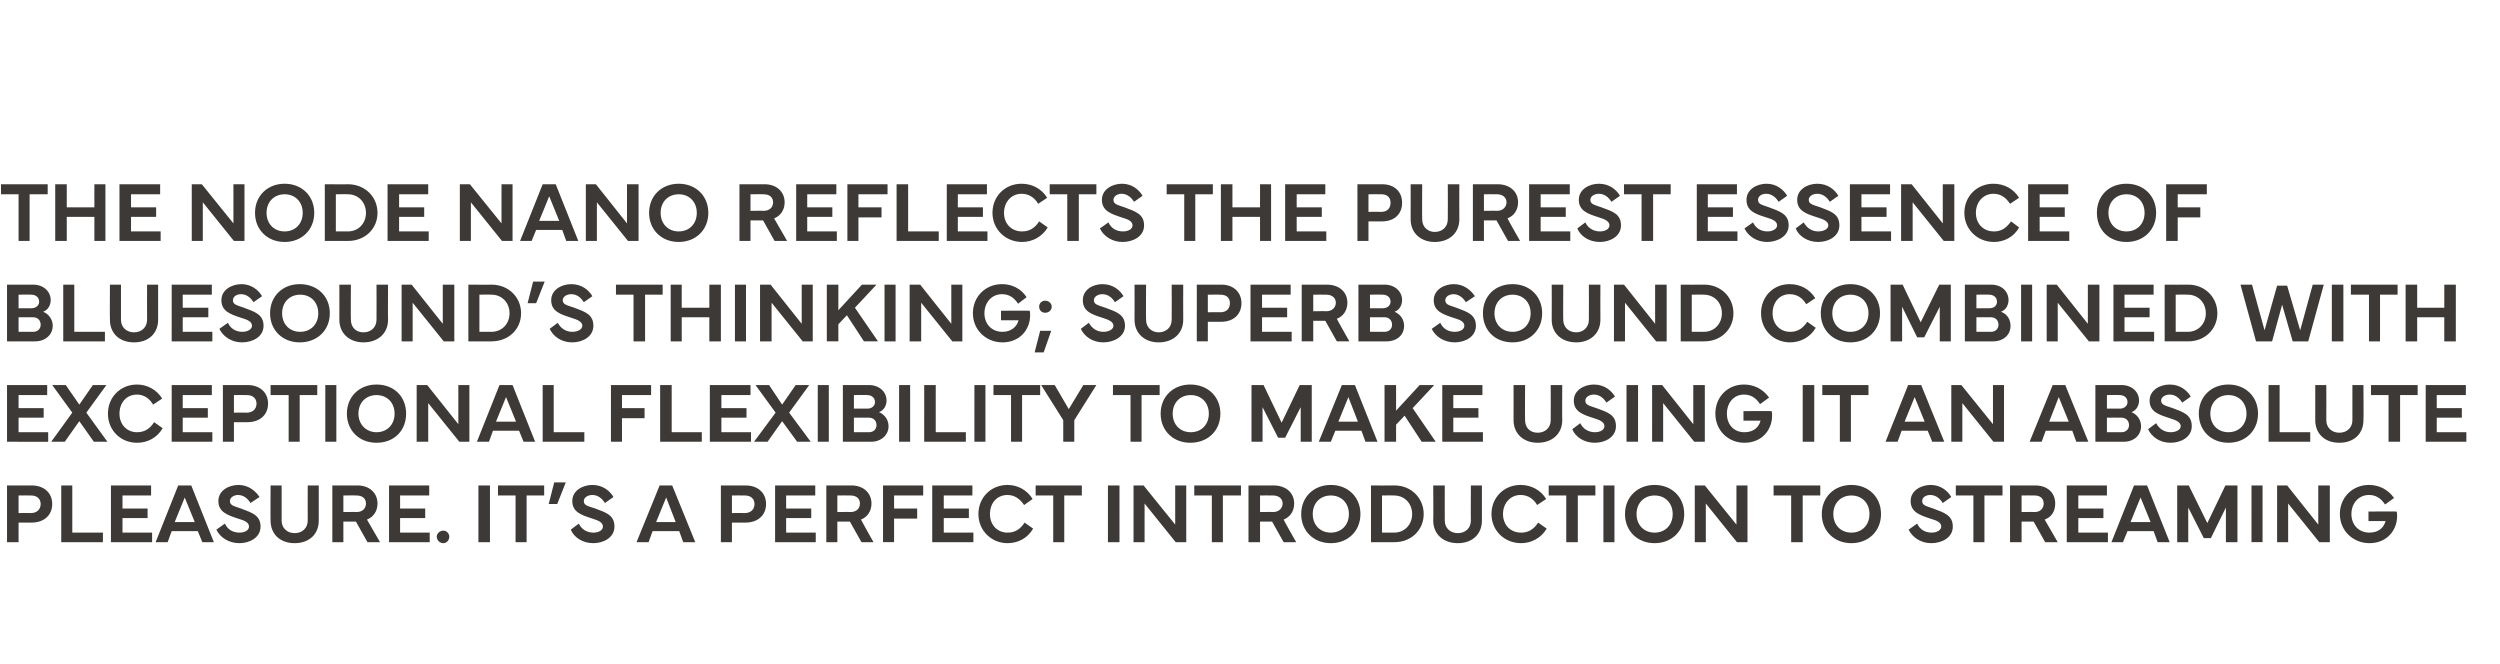 <?xml version="1.0" standalone="no"?><!DOCTYPE svg PUBLIC "-//W3C//DTD SVG 1.1//EN" "http://www.w3.org/Graphics/SVG/1.1/DTD/svg11.dtd"><svg xmlns="http://www.w3.org/2000/svg" version="1.1" width="498px" height="132.3px" viewBox="0 -28 498 132.3" style="top:-28px"><desc>The Node NANO reflects the purest essence of Bluesound’s thinking; superb sound combined with exceptional flexibility...</desc><defs/><g id="Polygon182308"><path d="m1.4 80V68.7s4.94.03 4.9 0c2.5 0 4.1 1.5 4.1 3.7c0 2.2-1.6 3.7-4.1 3.7c.04.02-2.6 0-2.6 0v3.9H1.4zm2.3-5.8s2.5-.02 2.5 0c1.2 0 1.9-.8 1.9-1.8c0-1-.7-1.7-1.9-1.7c0-.03-2.5 0-2.5 0v3.5zM20.5 80h-8.3V68.7h2.2v9.4h6.1v1.9zm1.6-11.3h8v2h-5.7v2.6h5v1.9h-5v2.9h5.9v1.9h-8.2V68.7zM31 80l4.5-11.3h2.6L42.6 80h-2.3l-.9-2.2h-5.2l-.8 2.2H31zm7.8-4l-2-4.9l-2 4.9h4zm6 .3c.5 1.1 1.5 1.8 2.9 1.8c1.1 0 1.9-.5 1.9-1.2c0-.8-.8-1.2-2.2-1.6c-2.1-.7-3.9-1.3-3.9-3.5c0-2.1 2.1-3.2 4-3.2c2 0 3.4 1.2 4.2 2.4l-1.8 1.2c-.5-.8-1.3-1.6-2.5-1.6c-.8 0-1.6.5-1.6 1.2c0 .9.8 1 2.2 1.5c2.1.8 3.9 1.3 3.9 3.6c0 2.2-2.2 3.3-4.2 3.3c-2.2 0-3.9-1.2-4.6-2.7l1.7-1.2zm9.1-.6c-.04.02 0-7 0-7h2.2v7c0 1.5 1.1 2.5 2.6 2.5c1.5 0 2.6-1 2.6-2.5c-.02-.03 0-7 0-7h2.2v7c0 2.7-1.9 4.5-4.8 4.5c-2.9 0-4.8-1.8-4.8-4.5zM66.2 80V68.7s4.97.03 5 0c2.4 0 4 1.5 4 3.6c0 1.5-.8 2.7-2.1 3.2c0 .03 2.6 4.5 2.6 4.5h-2.5l-2.3-4.1h-2.5v4.1h-2.2zm2.2-6s2.63-.04 2.6 0c1.3 0 1.9-.8 1.9-1.7c0-.9-.6-1.6-1.9-1.6c.03-.03-2.6 0-2.6 0v3.3zm9.1-5.3h8v2h-5.8v2.6h5v1.9h-5v2.9h5.9v1.9h-8.1V68.7zm10.8 9c.7 0 1.2.6 1.2 1.2c0 .7-.5 1.3-1.2 1.3c-.7 0-1.3-.6-1.3-1.3c0-.6.6-1.2 1.3-1.2zm9.3 2.3h-2.3V68.7h2.3V80zm1.6-11.3h9.2v2h-3.5v9.3h-2.2v-9.3h-3.5v-2zm13.5-.6l-1.7 4.3h-1.7l1.1-4.3h2.3zm2.6 8.2c.5 1.1 1.6 1.8 2.9 1.8c1.1 0 1.9-.5 1.9-1.2c0-.8-.8-1.2-2.1-1.6c-2.2-.7-4-1.3-4-3.5c0-2.1 2.1-3.2 4-3.2c2.1 0 3.5 1.2 4.2 2.4l-1.7 1.2c-.5-.8-1.3-1.6-2.5-1.6c-.9 0-1.7.5-1.7 1.2c0 .9.8 1 2.3 1.5c2.1.8 3.8 1.3 3.8 3.6c0 2.2-2.2 3.3-4.2 3.3c-2.2 0-3.9-1.2-4.5-2.7l1.6-1.2zm11.5 3.7l4.6-11.3h2.5l4.6 11.3h-2.4l-.8-2.2H130l-.8 2.2h-2.4zm7.8-4l-1.9-4.9l-2 4.9h3.9zm9 4V68.7s4.93.03 4.9 0c2.5 0 4.1 1.5 4.1 3.7c0 2.2-1.6 3.7-4.1 3.7c.03.02-2.7 0-2.7 0v3.9h-2.2zm2.2-5.8s2.58-.02 2.6 0c1.2 0 1.9-.8 1.9-1.8c0-1-.7-1.7-1.9-1.7c-.02-.03-2.6 0-2.6 0v3.5zm8.6-5.5h8v2h-5.8v2.6h5v1.9h-5v2.9h5.9v1.9h-8.1V68.7zM164.6 80V68.7s4.96.03 5 0c2.4 0 4 1.5 4 3.6c0 1.5-.8 2.7-2.1 3.2c-.01.03 2.5 4.5 2.5 4.5h-2.4l-2.3-4.1h-2.5v4.1h-2.2zm2.2-6s2.62-.04 2.6 0c1.3 0 1.9-.8 1.9-1.7c0-.9-.6-1.6-1.9-1.6c.02-.03-2.6 0-2.6 0v3.3zm9.1-5.3h8v2h-5.8v2.6h4.6v2h-4.6v4.7h-2.2V68.7zm9.8 0h8v2H188v2.6h5v1.9h-5v2.9h5.9v1.9h-8.2V68.7zm9.2 5.7c0-3.3 2.5-5.8 5.8-5.8c2 0 3.9 1 5 2.8l-1.7 1.2c-.8-1.2-1.9-2-3.3-2c-2.1 0-3.5 1.6-3.5 3.8c0 2.2 1.5 3.7 3.5 3.7c1.4 0 2.5-.6 3.4-2l1.7 1.2c-1.1 1.9-3 2.9-5.1 2.9c-3.2 0-5.8-2.5-5.8-5.8zm11.4-5.7h9.2v2H212v9.3h-2.2v-9.3h-3.5v-2zM223 80h-2.3V68.7h2.3V80zm2.8 0V68.7h2l6.3 7.8v-7.8h2.2V80h-2.1l-6.2-7.7v7.7h-2.2zm12.1-11.3h9.3v2h-3.6v9.3h-2.2v-9.3h-3.5v-2zM248.7 80V68.7s5.02.03 5 0c2.5 0 4.1 1.5 4.1 3.6c0 1.5-.8 2.7-2.1 3.2c-.04.03 2.5 4.5 2.5 4.5h-2.5l-2.3-4.1H251v4.1h-2.3zm2.3-6s2.58-.04 2.6 0c1.2 0 1.9-.8 1.9-1.7c0-.9-.7-1.6-1.9-1.6c-.02-.03-2.6 0-2.6 0v3.3zm8.2.4c0-3.4 2.5-5.8 5.9-5.8c3.4 0 5.9 2.4 5.9 5.8c0 3.4-2.5 5.8-5.9 5.8c-3.4 0-5.9-2.4-5.9-5.8zm5.9 3.7c2.1 0 3.6-1.5 3.6-3.7c0-2.2-1.5-3.7-3.6-3.7c-2.1 0-3.6 1.5-3.6 3.7c0 2.2 1.5 3.7 3.6 3.7zm8-9.4s4.67.04 4.7 0c3.3 0 5.8 2.5 5.8 5.7c0 3.2-2.5 5.6-5.8 5.6h-4.7V68.7zm2.2 9.4s2.4-.03 2.4 0c2.1 0 3.6-1.6 3.6-3.7c0-2.1-1.5-3.7-3.6-3.7c0-.04-2.4 0-2.4 0v7.4zm10.2-2.4c.05.02 0-7 0-7h2.3s-.02 6.97 0 7c0 1.5 1.1 2.5 2.6 2.5c1.5 0 2.6-1 2.6-2.5c-.04-.03 0-7 0-7h2.2v7c0 2.7-1.9 4.5-4.8 4.5c-2.9 0-4.9-1.8-4.9-4.5zm11.6-1.3c0-3.3 2.5-5.8 5.8-5.8c2.1 0 4 1 5.1 2.8l-1.8 1.2c-.7-1.2-1.8-2-3.3-2c-2 0-3.5 1.6-3.5 3.8c0 2.2 1.5 3.7 3.6 3.7c1.4 0 2.5-.6 3.4-2l1.7 1.2c-1.1 1.9-3.1 2.9-5.1 2.9c-3.3 0-5.9-2.5-5.9-5.8zm11.4-5.7h9.3v2h-3.5v9.3H312v-9.3h-3.5v-2zM321.6 80h-2.2V68.7h2.2V80zm2.1-5.6c0-3.4 2.5-5.8 5.9-5.8c3.4 0 5.9 2.4 5.9 5.8c0 3.4-2.5 5.8-5.9 5.8c-3.4 0-5.9-2.4-5.9-5.8zm5.9 3.7c2.1 0 3.6-1.5 3.6-3.7c0-2.2-1.5-3.7-3.6-3.7c-2.1 0-3.6 1.5-3.6 3.7c0 2.2 1.5 3.7 3.6 3.7zm8 1.9V68.7h2l6.3 7.8v-7.8h2.2V80H346l-6.2-7.7v7.7h-2.2zm15.7-11.3h9.3v2h-3.5v9.3h-2.3v-9.3h-3.5v-2zm9.6 5.7c0-3.4 2.5-5.8 5.9-5.8c3.4 0 5.9 2.4 5.9 5.8c0 3.4-2.5 5.8-5.9 5.8c-3.4 0-5.9-2.4-5.9-5.8zm5.9 3.7c2.1 0 3.6-1.5 3.6-3.7c0-2.2-1.5-3.7-3.6-3.7c-2.1 0-3.6 1.5-3.6 3.7c0 2.2 1.5 3.7 3.6 3.7zm13.1-1.8c.5 1.1 1.5 1.8 2.9 1.8c1 0 1.9-.5 1.9-1.2c0-.8-.8-1.2-2.2-1.6c-2.1-.7-3.9-1.3-3.9-3.5c0-2.1 2.1-3.2 4-3.2c2 0 3.4 1.2 4.1 2.4l-1.7 1.2c-.5-.8-1.3-1.6-2.5-1.6c-.9 0-1.6.5-1.6 1.2c0 .9.8 1 2.2 1.5c2.1.8 3.9 1.3 3.9 3.6c0 2.2-2.2 3.3-4.3 3.3c-2.1 0-3.8-1.2-4.5-2.7l1.7-1.2zm7.7-7.6h9.3v2h-3.6v9.3h-2.2v-9.3h-3.5v-2zM400.4 80V68.7s5.01.03 5 0c2.5 0 4 1.5 4 3.6c0 1.5-.7 2.7-2.1 3.2c.04.03 2.6 4.5 2.6 4.5h-2.5l-2.3-4.1h-2.4v4.1h-2.3zm2.3-6s2.57-.04 2.6 0c1.2 0 1.8-.8 1.8-1.7c0-.9-.6-1.6-1.8-1.6c-.03-.03-2.6 0-2.6 0v3.3zm9-5.3h8v2H414v2.6h5v1.9h-5v2.9h5.9v1.9h-8.2V68.7zm8.9 11.3l4.5-11.3h2.6l4.5 11.3h-2.4l-.8-2.2h-5.2l-.9 2.2h-2.3zm7.8-4l-2-4.9l-2 4.9h4zm5.3-7.3h2.3l3.7 7.5l3.6-7.5h2.4V80h-2.3v-6.9l-3 6.1H439l-3.1-6.1v6.9h-2.2V68.7zm17 11.3h-2.2V68.7h2.2V80zm2.9 0V68.7h2l6.2 7.8v-7.8h2.3V80H462l-6.2-7.7v7.7h-2.2zm12.5-5.6c0-3.3 2.5-5.8 5.8-5.8c2 0 3.8.9 5 2.6l-1.8 1.3c-.9-1.4-2-1.9-3.2-1.9c-2 0-3.5 1.6-3.5 3.8c0 2.2 1.5 3.7 3.6 3.7c1.9 0 2.9-1.1 3.2-2.3c-.03-.01-3.4 0-3.4 0v-1.9s5.64-.04 5.6 0c.1.2.1.6.1.9c0 2.9-2.1 5.4-5.5 5.4c-3.3 0-5.9-2.5-5.9-5.8z" stroke="none" fill="#3d3936"/></g><g id="Polygon182307"><path d="m1.4 48.7h8v2H3.7v2.6h5v1.9h-5v2.9h5.9v1.9H1.4V48.7zm13 5.5l-4-5.5h2.7l2.7 3.9l2.7-3.9h2.7l-4 5.5l4.2 5.8h-2.7l-2.9-4.1l-2.9 4.1h-2.7l4.2-5.8zm7.1.2c0-3.3 2.5-5.8 5.8-5.8c2 0 3.9 1 5 2.8l-1.8 1.2c-.7-1.2-1.8-2-3.2-2c-2.1 0-3.5 1.6-3.5 3.8c0 2.2 1.5 3.7 3.5 3.7c1.4 0 2.5-.6 3.4-2l1.7 1.2c-1.1 1.9-3 2.9-5.1 2.9c-3.3 0-5.8-2.5-5.8-5.8zm12.7-5.7h8v2h-5.8v2.6h5v1.9h-5v2.9h5.9v1.9h-8.1V48.7zM44.4 60V48.7s4.92.03 4.9 0c2.5 0 4.1 1.5 4.1 3.7c0 2.2-1.6 3.7-4.1 3.7c.02.02-2.7 0-2.7 0v3.9h-2.2zm2.2-5.8s2.58-.02 2.6 0c1.2 0 1.9-.8 1.9-1.8c0-1-.7-1.7-1.9-1.7c-.02-.03-2.6 0-2.6 0v3.5zm7.3-5.5h9.3v2h-3.5v9.3h-2.2v-9.3h-3.6v-2zM67 60h-2.2V48.7h2.2V60zm2.1-5.6c0-3.4 2.5-5.8 5.9-5.8c3.5 0 5.9 2.4 5.9 5.8c0 3.4-2.4 5.8-5.9 5.8c-3.4 0-5.9-2.4-5.9-5.8zm5.9 3.7c2.1 0 3.6-1.5 3.6-3.7c0-2.2-1.5-3.7-3.6-3.7c-2.1 0-3.6 1.5-3.6 3.7c0 2.2 1.6 3.7 3.6 3.7zm8 1.9V48.7h2.1l6.2 7.8v-7.8h2.2V60h-2l-6.2-7.7v7.7H83zm12 0l4.5-11.3h2.6l4.5 11.3h-2.3l-.9-2.2h-5.2l-.8 2.2H95zm7.8-4l-2-4.9l-2 4.9h4zm13.6 4h-8.3V48.7h2.2v9.4h6.1v1.9zm5.3-11.3h8v2h-5.8v2.6h4.5v2h-4.5v4.7h-2.2V48.7zM139.8 60h-8.3V48.7h2.3v9.4h6v1.9zm1.6-11.3h8.1v2h-5.8v2.6h5v1.9h-5v2.9h5.9v1.9h-8.2V48.7zm13.1 5.5l-4-5.5h2.7l2.6 3.9l2.7-3.9h2.7l-4 5.5l4.3 5.8h-2.7l-3-4.1l-2.9 4.1h-2.7l4.3-5.8zm10.6 5.8h-2.2V48.7h2.2V60zm2.8-11.3s5.2.03 5.2 0c2 0 3.5 1.3 3.5 3.1c0 .8-.4 1.9-1.5 2.3c1.2.5 1.9 1.6 1.9 2.8c0 1.8-1.5 3.1-3.5 3.1h-5.6V48.7zm2.2 2v2.7h2.7c.9 0 1.5-.6 1.5-1.3c0-.9-.7-1.4-1.6-1.4c.01-.05-2.6 0-2.6 0zm0 4.5v2.9s3-.02 3 0c.9 0 1.5-.6 1.5-1.4c0-.9-.6-1.5-1.5-1.5c0-.02-3 0-3 0zm11.2 4.8h-2.2V48.7h2.2V60zm11.1 0h-8.3V48.7h2.3v9.4h6v1.9zm3.9 0h-2.2V48.7h2.2V60zm1.6-11.3h9.3v2h-3.6v9.3h-2.2v-9.3h-3.5v-2zm12.2 0l2.8 4.8l2.9-4.8h2.6l-4.4 7v4.3h-2.2v-4.3l-4.4-7h2.7zm11.6 0h9.3v2h-3.6v9.3h-2.2v-9.3h-3.5v-2zm9.5 5.7c0-3.4 2.5-5.8 5.9-5.8c3.5 0 6 2.4 6 5.8c0 3.4-2.5 5.8-6 5.8c-3.4 0-5.9-2.4-5.9-5.8zm6 3.7c2.1 0 3.6-1.5 3.6-3.7c0-2.2-1.5-3.7-3.6-3.7c-2.1 0-3.6 1.5-3.6 3.7c0 2.2 1.5 3.7 3.6 3.7zm12.1-9.4h2.4l3.6 7.5l3.6-7.5h2.4V60h-2.2v-6.9l-3.1 6.1h-1.4l-3.1-6.1v6.9h-2.2V48.7zM262.7 60l4.6-11.3h2.6l4.5 11.3H272l-.8-2.2H266l-.9 2.2h-2.4zm7.8-4l-1.9-4.9l-2 4.9h3.9zm5.3 4V48.7h2.3v5.1l4.7-5.1h2.9l-4.3 4.6L286 60h-2.8l-3.4-5.2l-1.7 1.8v3.4h-2.3zm11.5-11.3h8v2h-5.8v2.6h5v1.9h-5v2.9h5.9v1.9h-8.1V48.7zm14.2 7c.02.02 0-7 0-7h2.3s-.05 6.97 0 7c0 1.5 1 2.5 2.5 2.5c1.5 0 2.6-1 2.6-2.5c.03-.03 0-7 0-7h2.3s-.04 7.02 0 7c0 2.7-2 4.5-4.9 4.5c-2.8 0-4.8-1.8-4.8-4.5zm13.3.6c.5 1.1 1.6 1.8 2.9 1.8c1.1 0 1.9-.5 1.9-1.2c0-.8-.8-1.2-2.1-1.6c-2.2-.7-4-1.3-4-3.5c0-2.1 2.1-3.2 4-3.2c2.1 0 3.5 1.2 4.2 2.4l-1.7 1.2c-.5-.8-1.3-1.6-2.5-1.6c-.9 0-1.7.5-1.7 1.2c0 .9.8 1 2.2 1.5c2.2.8 3.9 1.3 3.9 3.6c0 2.2-2.2 3.3-4.2 3.3c-2.2 0-3.9-1.2-4.5-2.7l1.6-1.2zm11.5 3.7H324V48.7h2.3V60zm2.8 0V48.7h2l6.2 7.8v-7.8h2.3V60h-2.1l-6.2-7.7v7.7h-2.2zm12.6-5.6c0-3.3 2.4-5.8 5.7-5.8c2 0 3.8.9 5 2.6l-1.8 1.3c-.9-1.4-2-1.9-3.2-1.9c-2 0-3.4 1.6-3.4 3.8c0 2.2 1.4 3.7 3.5 3.7c1.9 0 2.9-1.1 3.2-2.3c-.02-.01-3.4 0-3.4 0v-1.9s5.65-.04 5.6 0c.1.2.1.6.1.9c0 2.9-2.1 5.4-5.5 5.4c-3.3 0-5.8-2.5-5.8-5.8zm19.7 5.6h-2.3V48.7h2.3V60zm1.6-11.3h9.2v2h-3.5v9.3h-2.2v-9.3H363v-2zM375.6 60l4.5-11.3h2.6l4.6 11.3h-2.4l-.9-2.2h-5.2L378 60h-2.4zm7.8-4l-2-4.9l-2 4.9h4zm5.3 4V48.7h2l6.3 7.8v-7.8h2.2V60h-2.1l-6.2-7.7v7.7h-2.2zm15.6 0l4.6-11.3h2.5L416 60h-2.4l-.8-2.2h-5.3l-.8 2.2h-2.4zm7.8-4l-2-4.9l-1.9 4.9h3.9zm5.3-7.3s5.21.03 5.2 0c2 0 3.5 1.3 3.5 3.1c0 .8-.4 1.9-1.5 2.3c1.2.5 1.9 1.6 1.9 2.8c0 1.8-1.4 3.1-3.5 3.1h-5.6V48.7zm2.3 2v2.7h2.6c.9 0 1.5-.6 1.5-1.3c0-.9-.7-1.4-1.6-1.4c.03-.05-2.5 0-2.5 0zm0 4.5v2.9s2.91-.02 2.9 0c.9 0 1.5-.6 1.5-1.4c0-.9-.6-1.5-1.5-1.5c.01-.02-2.9 0-2.9 0zm9.8 1.1c.6 1.1 1.6 1.8 2.9 1.8c1.1 0 2-.5 2-1.2c0-.8-.9-1.2-2.2-1.6c-2.2-.7-4-1.3-4-3.5c0-2.1 2.1-3.2 4-3.2c2.1 0 3.5 1.2 4.2 2.4l-1.7 1.2c-.5-.8-1.3-1.6-2.5-1.6c-.9 0-1.7.5-1.7 1.2c0 .9.9 1 2.3 1.5c2.1.8 3.8 1.3 3.8 3.6c0 2.2-2.2 3.3-4.2 3.3c-2.2 0-3.8-1.2-4.5-2.7l1.6-1.2zm8.5-1.9c0-3.4 2.5-5.8 5.9-5.8c3.4 0 5.9 2.4 5.9 5.8c0 3.4-2.5 5.8-5.9 5.8c-3.4 0-5.9-2.4-5.9-5.8zm5.9 3.7c2.1 0 3.6-1.5 3.6-3.7c0-2.2-1.5-3.7-3.6-3.7c-2.1 0-3.6 1.5-3.6 3.7c0 2.2 1.5 3.7 3.6 3.7zm16.3 1.9h-8.3V48.7h2.2v9.4h6.1v1.9zm1-4.3v-7h2.2s.03 6.97 0 7c0 1.5 1.1 2.5 2.6 2.5c1.5 0 2.6-1 2.6-2.5v-7h2.2s.05 7.02 0 7c0 2.7-1.9 4.5-4.8 4.5c-2.9 0-4.8-1.8-4.8-4.5zm11.1-7h9.3v2h-3.5v9.3h-2.3v-9.3h-3.5v-2zm10.9 0h8v2h-5.8v2.6h5v1.9h-5v2.9h5.9v1.9h-8.1V48.7z" stroke="none" fill="#3d3936"/></g><g id="Polygon182306"><path d="m1.4 28.7s5.2.03 5.2 0c2 0 3.5 1.3 3.5 3.1c0 .8-.4 1.9-1.5 2.3c1.2.5 1.9 1.6 1.9 2.8C10.5 38.7 9 40 7 40H1.4V28.7zm2.3 2v2.7h2.6c.9 0 1.5-.6 1.5-1.3c0-.9-.7-1.4-1.6-1.4c.02-.05-2.5 0-2.5 0zm0 4.5v2.9s2.9-.02 2.9 0c.9 0 1.5-.6 1.5-1.4c0-.9-.6-1.5-1.5-1.5c0-.02-2.9 0-2.9 0zM20.9 40h-8.3V28.7h2.2v9.4h6.1v1.9zm1-4.3c-.04.02 0-7 0-7h2.2v7c0 1.5 1.1 2.5 2.6 2.5c1.5 0 2.6-1 2.6-2.5c-.02-.03 0-7 0-7h2.2v7c0 2.7-1.9 4.5-4.8 4.5c-2.9 0-4.8-1.8-4.8-4.5zm12.3-7h8v2h-5.8v2.6h5.1v1.9h-5.1v2.9h5.9v1.9h-8.1V28.7zm11.2 7.6c.5 1.1 1.5 1.8 2.9 1.8c1 0 1.9-.5 1.9-1.2c0-.8-.8-1.2-2.2-1.6c-2.1-.7-3.9-1.3-3.9-3.5c0-2.1 2.1-3.2 4-3.2c2 0 3.4 1.2 4.1 2.4l-1.7 1.2c-.5-.8-1.3-1.6-2.5-1.6c-.9 0-1.6.5-1.6 1.2c0 .9.8 1 2.2 1.5c2.1.8 3.9 1.3 3.9 3.6c0 2.2-2.2 3.3-4.3 3.3c-2.1 0-3.8-1.2-4.5-2.7l1.7-1.2zm8.4-1.9c0-3.4 2.5-5.8 5.9-5.8c3.5 0 6 2.4 6 5.8c0 3.4-2.5 5.8-6 5.8c-3.4 0-5.9-2.4-5.9-5.8zm6 3.7c2.1 0 3.6-1.5 3.6-3.7c0-2.2-1.5-3.7-3.6-3.7c-2.1 0-3.6 1.5-3.6 3.7c0 2.2 1.5 3.7 3.6 3.7zm7.8-2.4c.02.02 0-7 0-7h2.3s-.05 6.97 0 7c0 1.5 1 2.5 2.5 2.5c1.5 0 2.6-1 2.6-2.5c.03-.03 0-7 0-7h2.3s-.04 7.02 0 7c0 2.7-2 4.5-4.9 4.5c-2.8 0-4.8-1.8-4.8-4.5zM80 40V28.7h2l6.2 7.8v-7.8h2.3V40h-2.1l-6.2-7.7v7.7H80zm13.3-11.3s4.64.04 4.6 0c3.4 0 5.9 2.5 5.9 5.7c0 3.2-2.5 5.6-5.9 5.6h-4.6V28.7zm2.2 9.4s2.37-.03 2.4 0c2.1 0 3.6-1.6 3.6-3.7c0-2.1-1.5-3.7-3.6-3.7c-.03-.04-2.4 0-2.4 0v7.4zm13-10l-1.7 4.3h-1.7l1.1-4.3h2.3zm2.6 8.2c.6 1.1 1.6 1.8 2.9 1.8c1.1 0 2-.5 2-1.2c0-.8-.9-1.2-2.2-1.6c-2.2-.7-4-1.3-4-3.5c0-2.1 2.1-3.2 4-3.2c2.1 0 3.5 1.2 4.2 2.4l-1.7 1.2c-.5-.8-1.3-1.6-2.5-1.6c-.9 0-1.7.5-1.7 1.2c0 .9.9 1 2.3 1.5c2.1.8 3.8 1.3 3.8 3.6c0 2.2-2.2 3.3-4.2 3.3c-2.2 0-3.8-1.2-4.5-2.7l1.6-1.2zm11.6-7.6h9.3v2h-3.5v9.3h-2.3v-9.3h-3.5v-2zm13.1 0v4.6h5.5v-4.6h2.3V40h-2.3v-4.8h-5.5v4.8h-2.2V28.7h2.2zM148.6 40h-2.2V28.7h2.2V40zm2.8 0V28.7h2.1l6.2 7.8v-7.8h2.2V40h-2l-6.2-7.7v7.7h-2.3zm13.3 0V28.7h2.3v5.1l4.7-5.1h2.9l-4.3 4.6l4.6 6.7h-2.8l-3.4-5.2l-1.7 1.8v3.4h-2.3zm13.7 0h-2.2V28.7h2.2V40zm2.8 0V28.7h2.1l6.2 7.8v-7.8h2.2V40h-2l-6.2-7.7v7.7h-2.3zm12.6-5.6c0-3.3 2.5-5.8 5.8-5.8c2 0 3.8.9 4.9 2.6l-1.7 1.3c-.9-1.4-2-1.9-3.2-1.9c-2 0-3.5 1.6-3.5 3.8c0 2.2 1.5 3.7 3.6 3.7c1.8 0 2.9-1.1 3.2-2.3h-3.5v-1.9s5.72-.04 5.7 0c.1.2.1.6.1.9c0 2.9-2.1 5.4-5.5 5.4c-3.3 0-5.9-2.5-5.9-5.8zm14.4-2.5c.7 0 1.3.5 1.3 1.2c0 .7-.6 1.2-1.3 1.2c-.7 0-1.2-.5-1.2-1.2c0-.7.5-1.2 1.2-1.2zm-1 6h2.2l-1.5 4.3h-1.8l1.1-4.3zm9.7-1.6c.6 1.1 1.6 1.8 2.9 1.8c1.1 0 2-.5 2-1.2c0-.8-.9-1.2-2.2-1.6c-2.2-.7-3.9-1.3-3.9-3.5c0-2.1 2-3.2 3.9-3.2c2.1 0 3.5 1.2 4.2 2.4l-1.7 1.2c-.5-.8-1.3-1.6-2.5-1.6c-.9 0-1.7.5-1.7 1.2c0 .9.9 1 2.3 1.5c2.1.8 3.9 1.3 3.9 3.6c0 2.2-2.3 3.3-4.3 3.3c-2.2 0-3.8-1.2-4.5-2.7l1.6-1.2zm9.1-.6c.02.02 0-7 0-7h2.3s-.05 6.97 0 7c0 1.5 1.1 2.5 2.5 2.5c1.5 0 2.6-1 2.6-2.5c.03-.03 0-7 0-7h2.3s-.03 7.02 0 7c0 2.7-2 4.5-4.9 4.5c-2.8 0-4.8-1.8-4.8-4.5zm12.4 4.3V28.7s4.89.03 4.9 0c2.4 0 4 1.5 4 3.7c0 2.2-1.6 3.7-4 3.7c-.01.02-2.7 0-2.7 0v3.9h-2.2zm2.2-5.8s2.55-.02 2.5 0c1.3 0 1.9-.8 1.9-1.8c0-1-.6-1.7-1.9-1.7c.05-.03-2.5 0-2.5 0v3.5zm8.5-5.5h8v2h-5.7v2.6h5v1.9h-5v2.9h5.9v1.9h-8.2V28.7zM259.3 40V28.7s5.02.03 5 0c2.5 0 4.1 1.5 4.1 3.6c0 1.5-.8 2.7-2.1 3.2c-.04.03 2.5 4.5 2.5 4.5h-2.5l-2.3-4.1h-2.4v4.1h-2.3zm2.3-6s2.58-.04 2.6 0c1.2 0 1.9-.8 1.9-1.7c0-.9-.7-1.6-1.9-1.6c-.02-.03-2.6 0-2.6 0v3.3zm9-5.3s5.22.03 5.2 0c2 0 3.5 1.3 3.5 3.1c0 .8-.4 1.9-1.5 2.3c1.2.5 1.9 1.6 1.9 2.8c0 1.8-1.4 3.1-3.5 3.1h-5.6V28.7zm2.3 2v2.7h2.6c.9 0 1.5-.6 1.5-1.3c0-.9-.7-1.4-1.6-1.4c.04-.05-2.5 0-2.5 0zm0 4.5v2.9s2.92-.02 2.9 0c.9 0 1.5-.6 1.5-1.4c0-.9-.6-1.5-1.5-1.5c.02-.02-2.9 0-2.9 0zm14 1.1c.5 1.1 1.5 1.8 2.9 1.8c1.1 0 1.9-.5 1.9-1.2c0-.8-.8-1.2-2.2-1.6c-2.1-.7-3.9-1.3-3.9-3.5c0-2.1 2.1-3.2 4-3.2c2 0 3.4 1.2 4.2 2.4l-1.8 1.2c-.5-.8-1.3-1.6-2.5-1.6c-.8 0-1.6.5-1.6 1.2c0 .9.8 1 2.2 1.5c2.1.8 3.9 1.3 3.9 3.6c0 2.2-2.2 3.3-4.2 3.3c-2.2 0-3.9-1.2-4.6-2.7l1.7-1.2zm8.5-1.9c0-3.4 2.4-5.8 5.9-5.8c3.4 0 5.9 2.4 5.9 5.8c0 3.4-2.5 5.8-5.9 5.8c-3.5 0-5.9-2.4-5.9-5.8zm5.9 3.7c2.1 0 3.6-1.5 3.6-3.7c0-2.2-1.5-3.7-3.6-3.7c-2.1 0-3.6 1.5-3.6 3.7c0 2.2 1.5 3.7 3.6 3.7zm7.8-2.4c.03.02 0-7 0-7h2.3s-.04 6.97 0 7c0 1.5 1.1 2.5 2.6 2.5c1.4 0 2.5-1 2.5-2.5c.04-.03 0-7 0-7h2.3s-.03 7.02 0 7c0 2.7-2 4.5-4.8 4.5c-2.9 0-4.9-1.8-4.9-4.5zm12.4 4.3V28.7h2l6.2 7.8v-7.8h2.3V40h-2.1l-6.2-7.7v7.7h-2.2zm13.3-11.3s4.65.04 4.7 0c3.3 0 5.8 2.5 5.8 5.7c0 3.2-2.5 5.6-5.8 5.6h-4.7V28.7zm2.2 9.4s2.39-.03 2.4 0c2.1 0 3.6-1.6 3.6-3.7c0-2.1-1.5-3.7-3.6-3.7c-.01-.04-2.4 0-2.4 0v7.4zm13.8-3.7c0-3.3 2.4-5.8 5.7-5.8c2.1 0 4 1 5.1 2.8l-1.8 1.2c-.7-1.2-1.8-2-3.3-2c-2 0-3.4 1.6-3.4 3.8c0 2.2 1.5 3.7 3.5 3.7c1.4 0 2.5-.6 3.4-2l1.7 1.2c-1.1 1.9-3.1 2.9-5.1 2.9c-3.3 0-5.8-2.5-5.8-5.8zm11.9 0c0-3.4 2.5-5.8 5.9-5.8c3.4 0 5.9 2.4 5.9 5.8c0 3.4-2.5 5.8-5.9 5.8c-3.4 0-5.9-2.4-5.9-5.8zm5.9 3.7c2.1 0 3.6-1.5 3.6-3.7c0-2.2-1.5-3.7-3.6-3.7c-2.1 0-3.6 1.5-3.6 3.7c0 2.2 1.5 3.7 3.6 3.7zm8-9.4h2.4l3.6 7.5l3.7-7.5h2.3V40h-2.2v-6.9l-3.1 6.1h-1.4l-3-6.1v6.9h-2.3V28.7zm14.8 0s5.23.03 5.2 0c2.1 0 3.5 1.3 3.5 3.1c0 .8-.4 1.9-1.5 2.3c1.3.5 1.9 1.6 1.9 2.8c0 1.8-1.4 3.1-3.5 3.1h-5.6V28.7zm2.3 2v2.7h2.6c1 0 1.5-.6 1.5-1.3c0-.9-.7-1.4-1.6-1.4c.05-.05-2.5 0-2.5 0zm0 4.5v2.9s2.93-.02 2.9 0c.9 0 1.5-.6 1.5-1.4c0-.9-.6-1.5-1.5-1.5c.03-.02-2.9 0-2.9 0zm11.1 4.8h-2.2V28.7h2.2V40zm2.9 0V28.7h2l6.2 7.8v-7.8h2.3V40h-2.1l-6.2-7.7v7.7h-2.2zM421 28.7h8v2h-5.8v2.6h5v1.9h-5v2.9h5.9v1.9H421V28.7zm10.2 0s4.66.04 4.7 0c3.3 0 5.8 2.5 5.8 5.7c0 3.2-2.5 5.6-5.8 5.6h-4.7V28.7zm2.2 9.4s2.39-.03 2.4 0c2.1 0 3.6-1.6 3.6-3.7c0-2.1-1.5-3.7-3.6-3.7c-.01-.04-2.4 0-2.4 0v7.4zm15.2-9.4l2.5 9.1l2.5-8.9h2l2.6 8.9l2.5-9.1h2.2L459.8 40h-3.1l-2.1-7.3l-2 7.3h-3.2l-3.1-11.3h2.3zM466.8 40h-2.3V28.7h2.3V40zm1.5-11.3h9.3v2h-3.5v9.3h-2.2v-9.3h-3.6v-2zm13.2 0v4.6h5.4v-4.6h2.3V40h-2.3v-4.8h-5.4v4.8h-2.3V28.7h2.3z" stroke="none" fill="#3d3936"/></g><g id="Polygon182305"><path d="m.2 8.7h9.3v2H5.9v9.3H3.7v-9.3H.2v-2zm13.1 0v4.6h5.5V8.7h2.2V20h-2.2v-4.8h-5.5v4.8H11V8.7h2.3zm10.5 0h8.1v2h-5.8v2.6h5v1.9h-5v2.9h5.9v1.9h-8.2V8.7zM38.2 20V8.7h2l6.3 7.8V8.7h2.2V20h-2.1l-6.2-7.7v7.7h-2.2zm12.6-5.6c0-3.4 2.5-5.8 5.9-5.8c3.4 0 5.9 2.4 5.9 5.8c0 3.4-2.5 5.8-5.9 5.8c-3.4 0-5.9-2.4-5.9-5.8zm5.9 3.7c2.1 0 3.6-1.5 3.6-3.7c0-2.2-1.5-3.7-3.6-3.7c-2.1 0-3.6 1.5-3.6 3.7c0 2.2 1.5 3.7 3.6 3.7zm8-9.4s4.64.04 4.6 0c3.4 0 5.9 2.5 5.9 5.7c0 3.2-2.5 5.6-5.9 5.6h-4.6V8.7zm2.2 9.4s2.38-.03 2.4 0c2.1 0 3.6-1.6 3.6-3.7c0-2.1-1.5-3.7-3.6-3.7c-.02-.04-2.4 0-2.4 0v7.4zm10.3-9.4h8.1v2h-5.8v2.6h5v1.9h-5v2.9h5.9v1.9h-8.2V8.7zM91.6 20V8.7h2l6.3 7.8V8.7h2.2V20H100l-6.2-7.7v7.7h-2.2zm12 0l4.5-11.3h2.6l4.5 11.3h-2.4l-.8-2.2h-5.2l-.9 2.2h-2.3zm7.8-4l-2-4.9l-2 4.9h4zm5.3 4V8.7h2l6.2 7.8V8.7h2.3V20h-2.1l-6.2-7.7v7.7h-2.2zm12.6-5.6c0-3.4 2.5-5.8 5.9-5.8c3.4 0 5.9 2.4 5.9 5.8c0 3.4-2.5 5.8-5.9 5.8c-3.4 0-5.9-2.4-5.9-5.8zm5.9 3.7c2.1 0 3.6-1.5 3.6-3.7c0-2.2-1.5-3.7-3.6-3.7c-2.1 0-3.6 1.5-3.6 3.7c0 2.2 1.5 3.7 3.6 3.7zm12.1 1.9V8.7s4.97.03 5 0c2.4 0 4 1.5 4 3.6c0 1.5-.8 2.7-2.1 3.2c0 .03 2.6 4.5 2.6 4.5h-2.5l-2.3-4.1h-2.5v4.1h-2.2zm2.2-6s2.63-.04 2.6 0c1.3 0 1.9-.8 1.9-1.7c0-.9-.6-1.6-1.9-1.6c.03-.03-2.6 0-2.6 0v3.3zm9.1-5.3h8v2h-5.8v2.6h5v1.9h-5v2.9h5.9v1.9h-8.1V8.7zm10.2 0h8v2H171v2.6h4.6v2H171v4.7h-2.2V8.7zM187 20h-8.4V8.7h2.3v9.4h6.1v1.9zm1.6-11.3h8v2h-5.8v2.6h5v1.9h-5v2.9h5.9v1.9h-8.1V8.7zm9.1 5.7c0-3.3 2.5-5.8 5.8-5.8c2.1 0 4 1 5.1 2.8l-1.8 1.2c-.7-1.2-1.8-2-3.3-2c-2 0-3.5 1.6-3.5 3.8c0 2.2 1.5 3.7 3.6 3.7c1.4 0 2.5-.6 3.4-2l1.7 1.2c-1.1 1.9-3.1 2.9-5.1 2.9c-3.3 0-5.9-2.5-5.9-5.8zm11.4-5.7h9.3v2h-3.5v9.3h-2.3v-9.3h-3.5v-2zm11.7 7.6c.5 1.1 1.5 1.8 2.9 1.8c1.1 0 1.9-.5 1.9-1.2c0-.8-.8-1.2-2.2-1.6c-2.1-.7-3.9-1.3-3.9-3.5c0-2.1 2.1-3.2 4-3.2c2 0 3.4 1.2 4.1 2.4l-1.7 1.2c-.5-.8-1.3-1.6-2.5-1.6c-.8 0-1.6.5-1.6 1.2c0 .9.8 1 2.2 1.5c2.1.8 3.9 1.3 3.9 3.6c0 2.2-2.2 3.3-4.3 3.3c-2.1 0-3.8-1.2-4.5-2.7l1.7-1.2zm11.6-7.6h9.2v2h-3.5v9.3h-2.2v-9.3h-3.5v-2zm13.1 0v4.6h5.5V8.7h2.2V20H251v-4.8h-5.5v4.8h-2.3V8.7h2.3zm10.5 0h8v2h-5.7v2.6h5v1.9h-5v2.9h5.9v1.9H256V8.7zM270.4 20V8.7s4.9.03 4.9 0c2.5 0 4 1.5 4 3.7c0 2.2-1.5 3.7-4 3.7c0 .02-2.7 0-2.7 0v3.9h-2.2zm2.2-5.8s2.56-.02 2.6 0c1.2 0 1.8-.8 1.8-1.8c0-1-.6-1.7-1.8-1.7c-.04-.03-2.6 0-2.6 0v3.5zm8.4 1.5c.02.02 0-7 0-7h2.3s-.04 6.97 0 7c0 1.5 1.1 2.5 2.5 2.5c1.5 0 2.6-1 2.6-2.5c.04-.03 0-7 0-7h2.3s-.03 7.02 0 7c0 2.7-2 4.5-4.9 4.5c-2.8 0-4.8-1.8-4.8-4.5zm12.4 4.3V8.7s4.93.03 4.9 0c2.5 0 4.1 1.5 4.1 3.6c0 1.5-.8 2.7-2.1 3.2c-.04.03 2.5 4.5 2.5 4.5h-2.4l-2.3-4.1h-2.5v4.1h-2.2zm2.2-6s2.59-.04 2.6 0c1.2 0 1.9-.8 1.9-1.7c0-.9-.7-1.6-1.9-1.6c-.01-.03-2.6 0-2.6 0v3.3zm9-5.3h8.1v2h-5.8v2.6h5v1.9h-5v2.9h5.9v1.9h-8.2V8.7zm11.2 7.6c.5 1.1 1.6 1.8 2.9 1.8c1.1 0 1.9-.5 1.9-1.2c0-.8-.8-1.2-2.1-1.6c-2.2-.7-4-1.3-4-3.5c0-2.1 2.1-3.2 4-3.2c2.1 0 3.5 1.2 4.2 2.4l-1.7 1.2c-.5-.8-1.3-1.6-2.5-1.6c-.9 0-1.7.5-1.7 1.2c0 .9.8 1 2.2 1.5c2.2.8 3.9 1.3 3.9 3.6c0 2.2-2.2 3.3-4.2 3.3c-2.2 0-3.9-1.2-4.5-2.7l1.6-1.2zm7.7-7.6h9.3v2h-3.5v9.3H327v-9.3h-3.5v-2zm14.5 0h8v2h-5.8v2.6h5v1.9h-5v2.9h5.9v1.9H338V8.7zm11.2 7.6c.5 1.1 1.5 1.8 2.9 1.8c1 0 1.9-.5 1.9-1.2c0-.8-.8-1.2-2.2-1.6c-2.2-.7-3.9-1.3-3.9-3.5c0-2.1 2.1-3.2 4-3.2c2 0 3.4 1.2 4.1 2.4l-1.7 1.2c-.5-.8-1.3-1.6-2.5-1.6c-.9 0-1.6.5-1.6 1.2c0 .9.8 1 2.2 1.5c2.1.8 3.9 1.3 3.9 3.6c0 2.2-2.3 3.3-4.3 3.3c-2.1 0-3.8-1.2-4.5-2.7l1.7-1.2zm10.1 0c.6 1.1 1.6 1.8 2.9 1.8c1.1 0 2-.5 2-1.2c0-.8-.9-1.2-2.2-1.6c-2.2-.7-4-1.3-4-3.5c0-2.1 2.1-3.2 4-3.2c2.1 0 3.5 1.2 4.2 2.4l-1.7 1.2c-.5-.8-1.3-1.6-2.5-1.6c-.9 0-1.7.5-1.7 1.2c0 .9.9 1 2.3 1.5c2.1.8 3.8 1.3 3.8 3.6c0 2.2-2.2 3.3-4.2 3.3c-2.2 0-3.9-1.2-4.5-2.7l1.6-1.2zm9.2-7.6h8v2h-5.7v2.6h5v1.9h-5v2.9h5.9v1.9h-8.2V8.7zM378.7 20V8.7h2.1l6.2 7.8V8.7h2.3V20h-2.1l-6.2-7.7v7.7h-2.3zm12.6-5.6c0-3.3 2.5-5.8 5.8-5.8c2.1 0 4 1 5.1 2.8l-1.8 1.2c-.8-1.2-1.8-2-3.3-2c-2 0-3.5 1.6-3.5 3.8c0 2.2 1.5 3.7 3.6 3.7c1.4 0 2.4-.6 3.4-2l1.6 1.2c-1 1.9-3 2.9-5 2.9c-3.3 0-5.9-2.5-5.9-5.8zM404 8.7h8v2h-5.7v2.6h5v1.9h-5v2.9h5.9v1.9H404V8.7zm13.7 5.7c0-3.4 2.4-5.8 5.9-5.8c3.4 0 5.9 2.4 5.9 5.8c0 3.4-2.5 5.8-5.9 5.8c-3.5 0-5.9-2.4-5.9-5.8zm5.9 3.7c2.1 0 3.6-1.5 3.6-3.7c0-2.2-1.5-3.7-3.6-3.7c-2.1 0-3.6 1.5-3.6 3.7c0 2.2 1.5 3.7 3.6 3.7zm7.9-9.4h8.1v2h-5.8v2.6h4.5v2h-4.5v4.7h-2.3V8.7z" stroke="none" fill="#3d3936"/></g></svg>